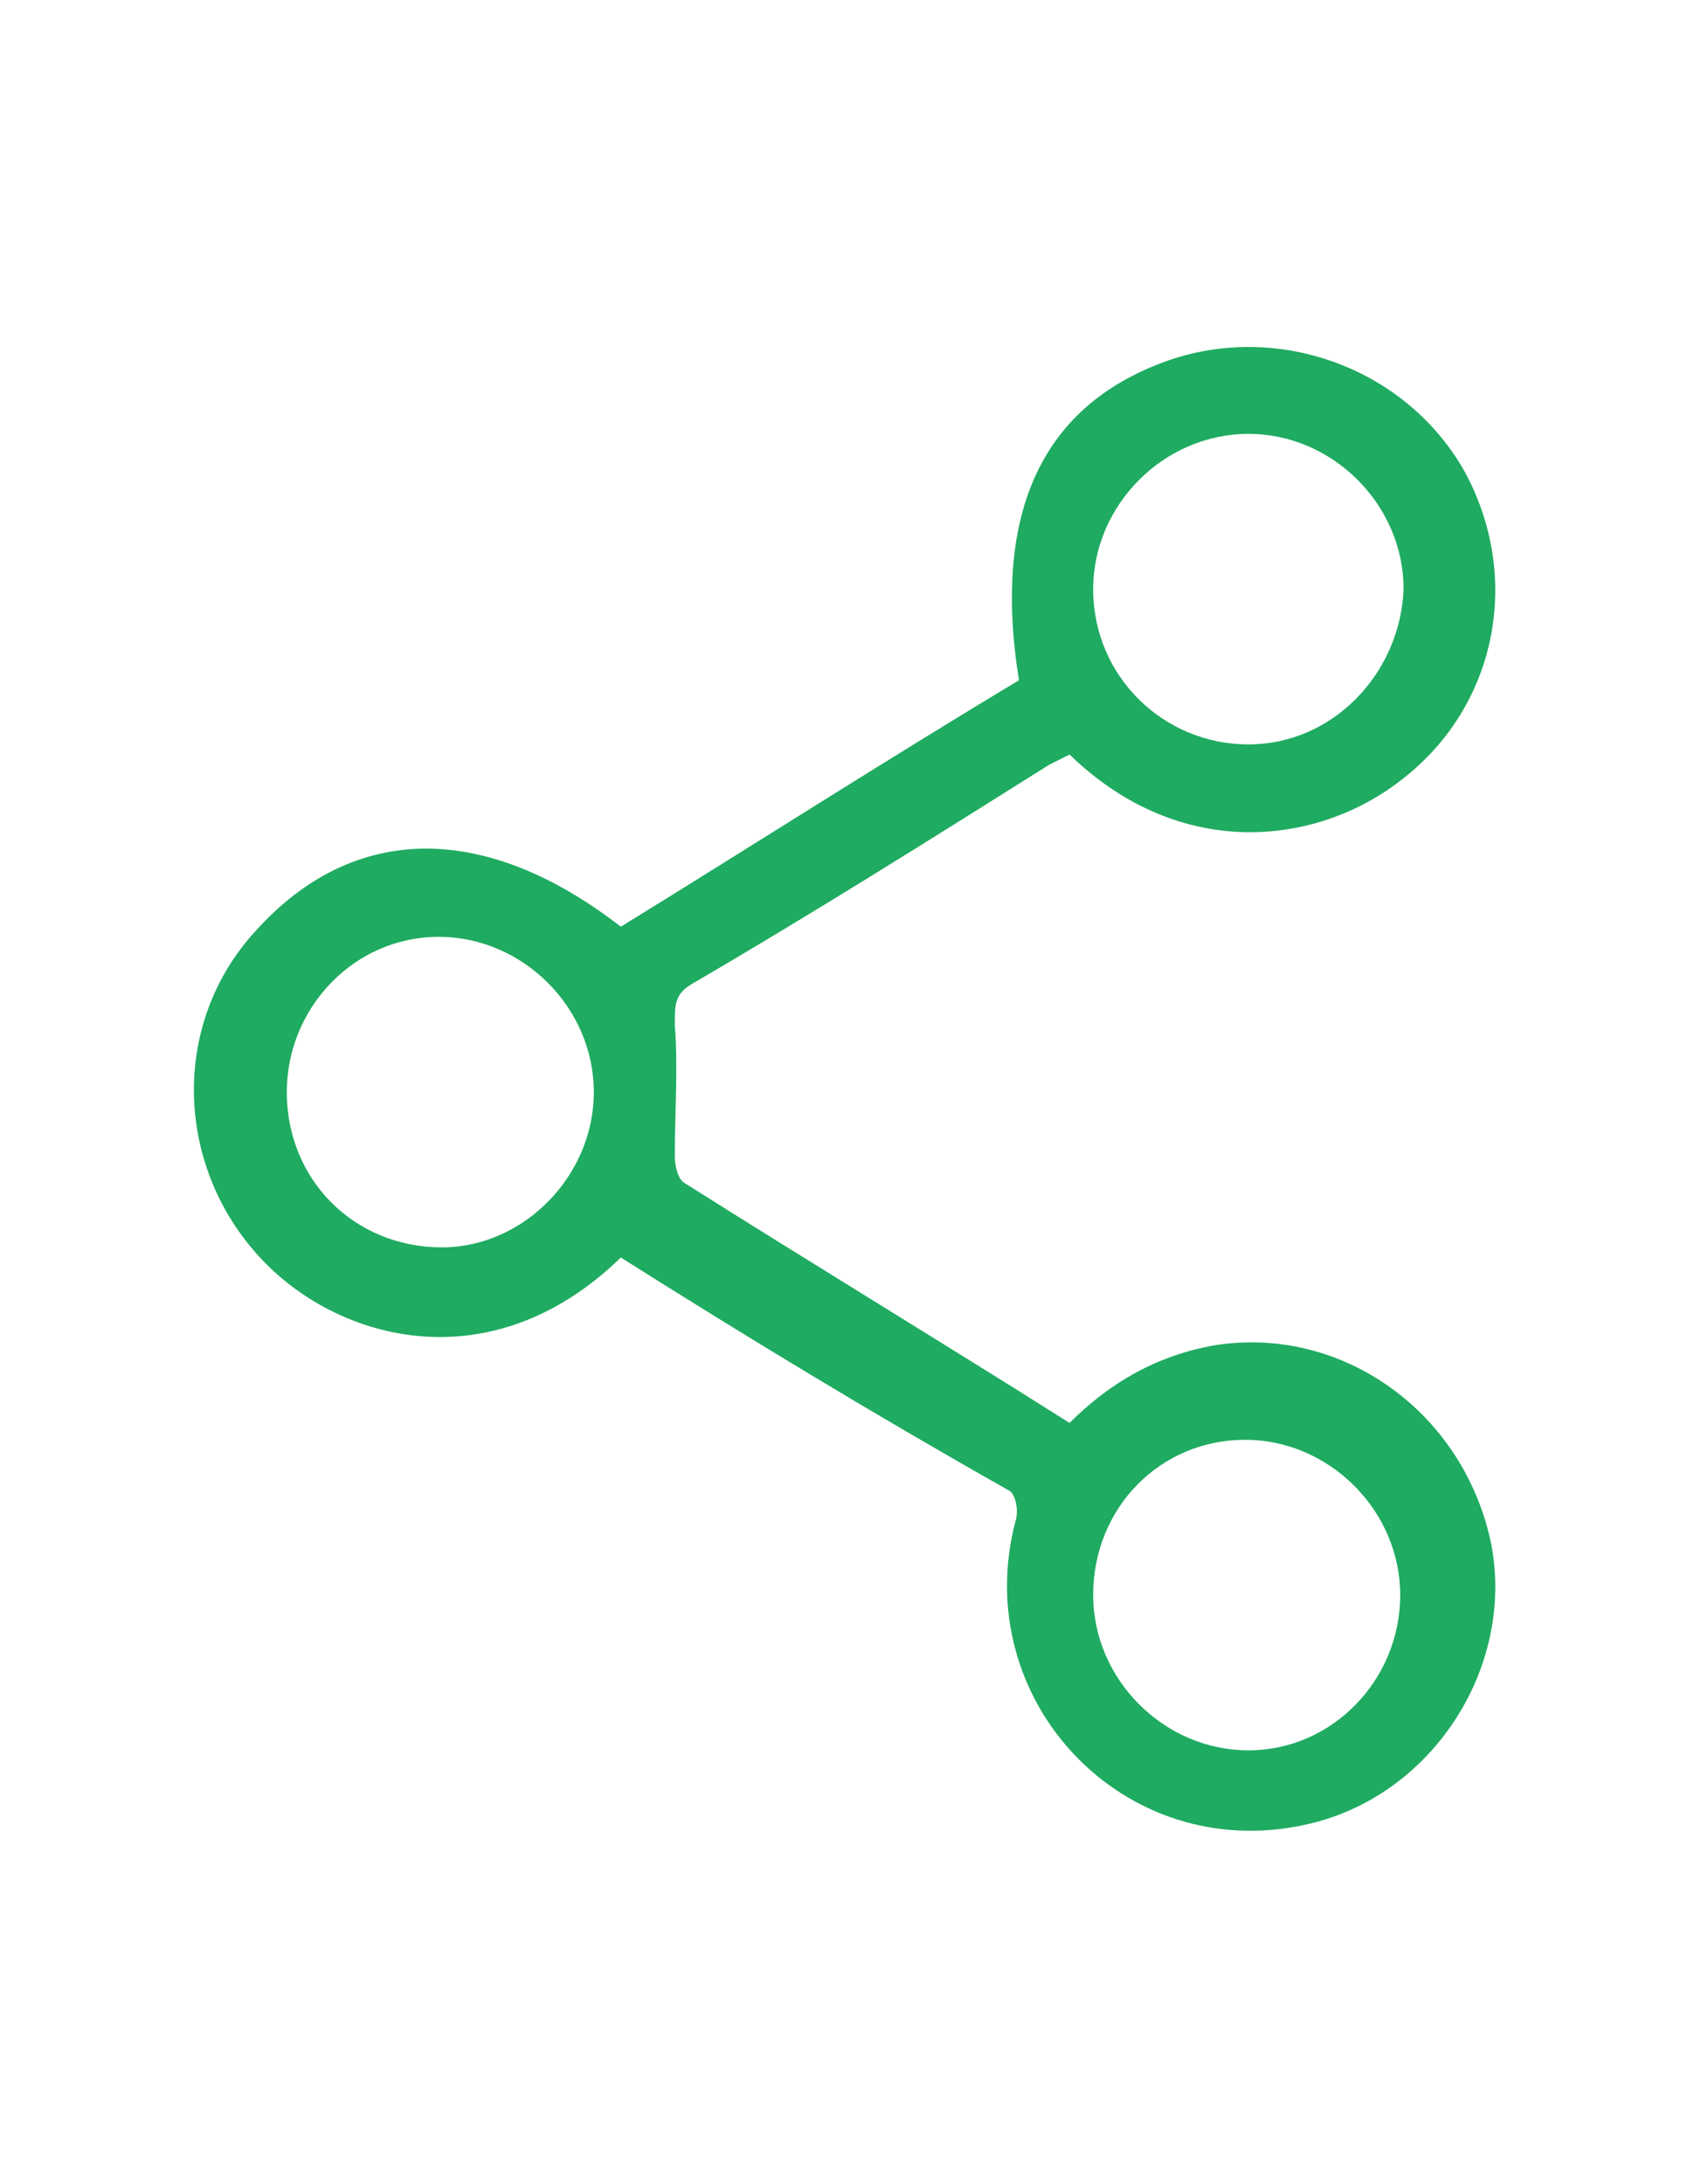 <?xml version="1.0" encoding="utf-8"?>
<!-- Generator: Adobe Illustrator 16.0.0, SVG Export Plug-In . SVG Version: 6.00 Build 0)  -->
<!DOCTYPE svg PUBLIC "-//W3C//DTD SVG 1.1//EN" "http://www.w3.org/Graphics/SVG/1.1/DTD/svg11.dtd">
<svg version="1.1" id="Layer_1" xmlns="http://www.w3.org/2000/svg" xmlns:xlink="http://www.w3.org/1999/xlink" x="0px" y="0px"
	 width="612px" height="792px" viewBox="0 0 612 792" enable-background="new 0 0 612 792" xml:space="preserve">
<g>
	<path fill="#1FAB61" d="M225.216,455.976c-46.512,45.288-101.592,30.601-129.744,1.225c-31.824-33.048-34.272-85.68-2.448-119.952
		c35.496-39.168,83.232-39.168,132.192-1.224c47.736-29.376,95.472-59.976,144.433-89.352c-9.792-61.2,8.567-100.368,55.079-116.28
		c40.393-13.464,85.681,3.672,106.488,40.392c20.809,37.944,12.24,84.456-22.032,111.384c-30.6,24.48-80.783,30.6-121.176-8.568
		c-2.448,1.224-4.896,2.448-7.344,3.672c-42.84,26.928-85.68,53.856-129.744,79.56c-6.12,3.672-6.12,7.344-6.12,14.688
		c1.224,15.912,0,31.824,0,47.736c0,3.672,1.224,8.568,3.672,9.792c46.512,29.376,93.024,57.528,139.536,86.904
		c14.688-14.688,31.824-24.48,52.632-28.152c46.513-7.344,90.576,24.48,100.368,72.216c8.568,45.288-22.032,91.801-67.32,101.593
		c-66.096,14.688-122.399-45.288-105.264-110.16c1.225-3.672,0-9.792-2.448-11.017C318.24,513.504,271.728,485.352,225.216,455.976z
		 M215.424,396c0-30.6-25.704-56.304-56.304-56.304S104.04,365.4,104.04,396c0,31.824,24.48,56.304,56.304,56.304
		C189.72,452.304,215.424,426.6,215.424,396z M396.576,213.624c0,31.824,25.704,56.304,56.304,56.304
		c30.601,0,55.08-25.704,56.304-56.304c0-30.6-25.703-56.304-56.304-56.304C422.28,157.32,396.576,183.024,396.576,213.624z
		 M396.576,578.376c0,30.6,25.704,56.304,56.304,56.304c30.601,0,55.08-25.704,55.08-56.304s-25.704-56.304-56.304-56.304
		C421.056,522.072,396.576,546.552,396.576,578.376z"/>
</g>
</svg>
